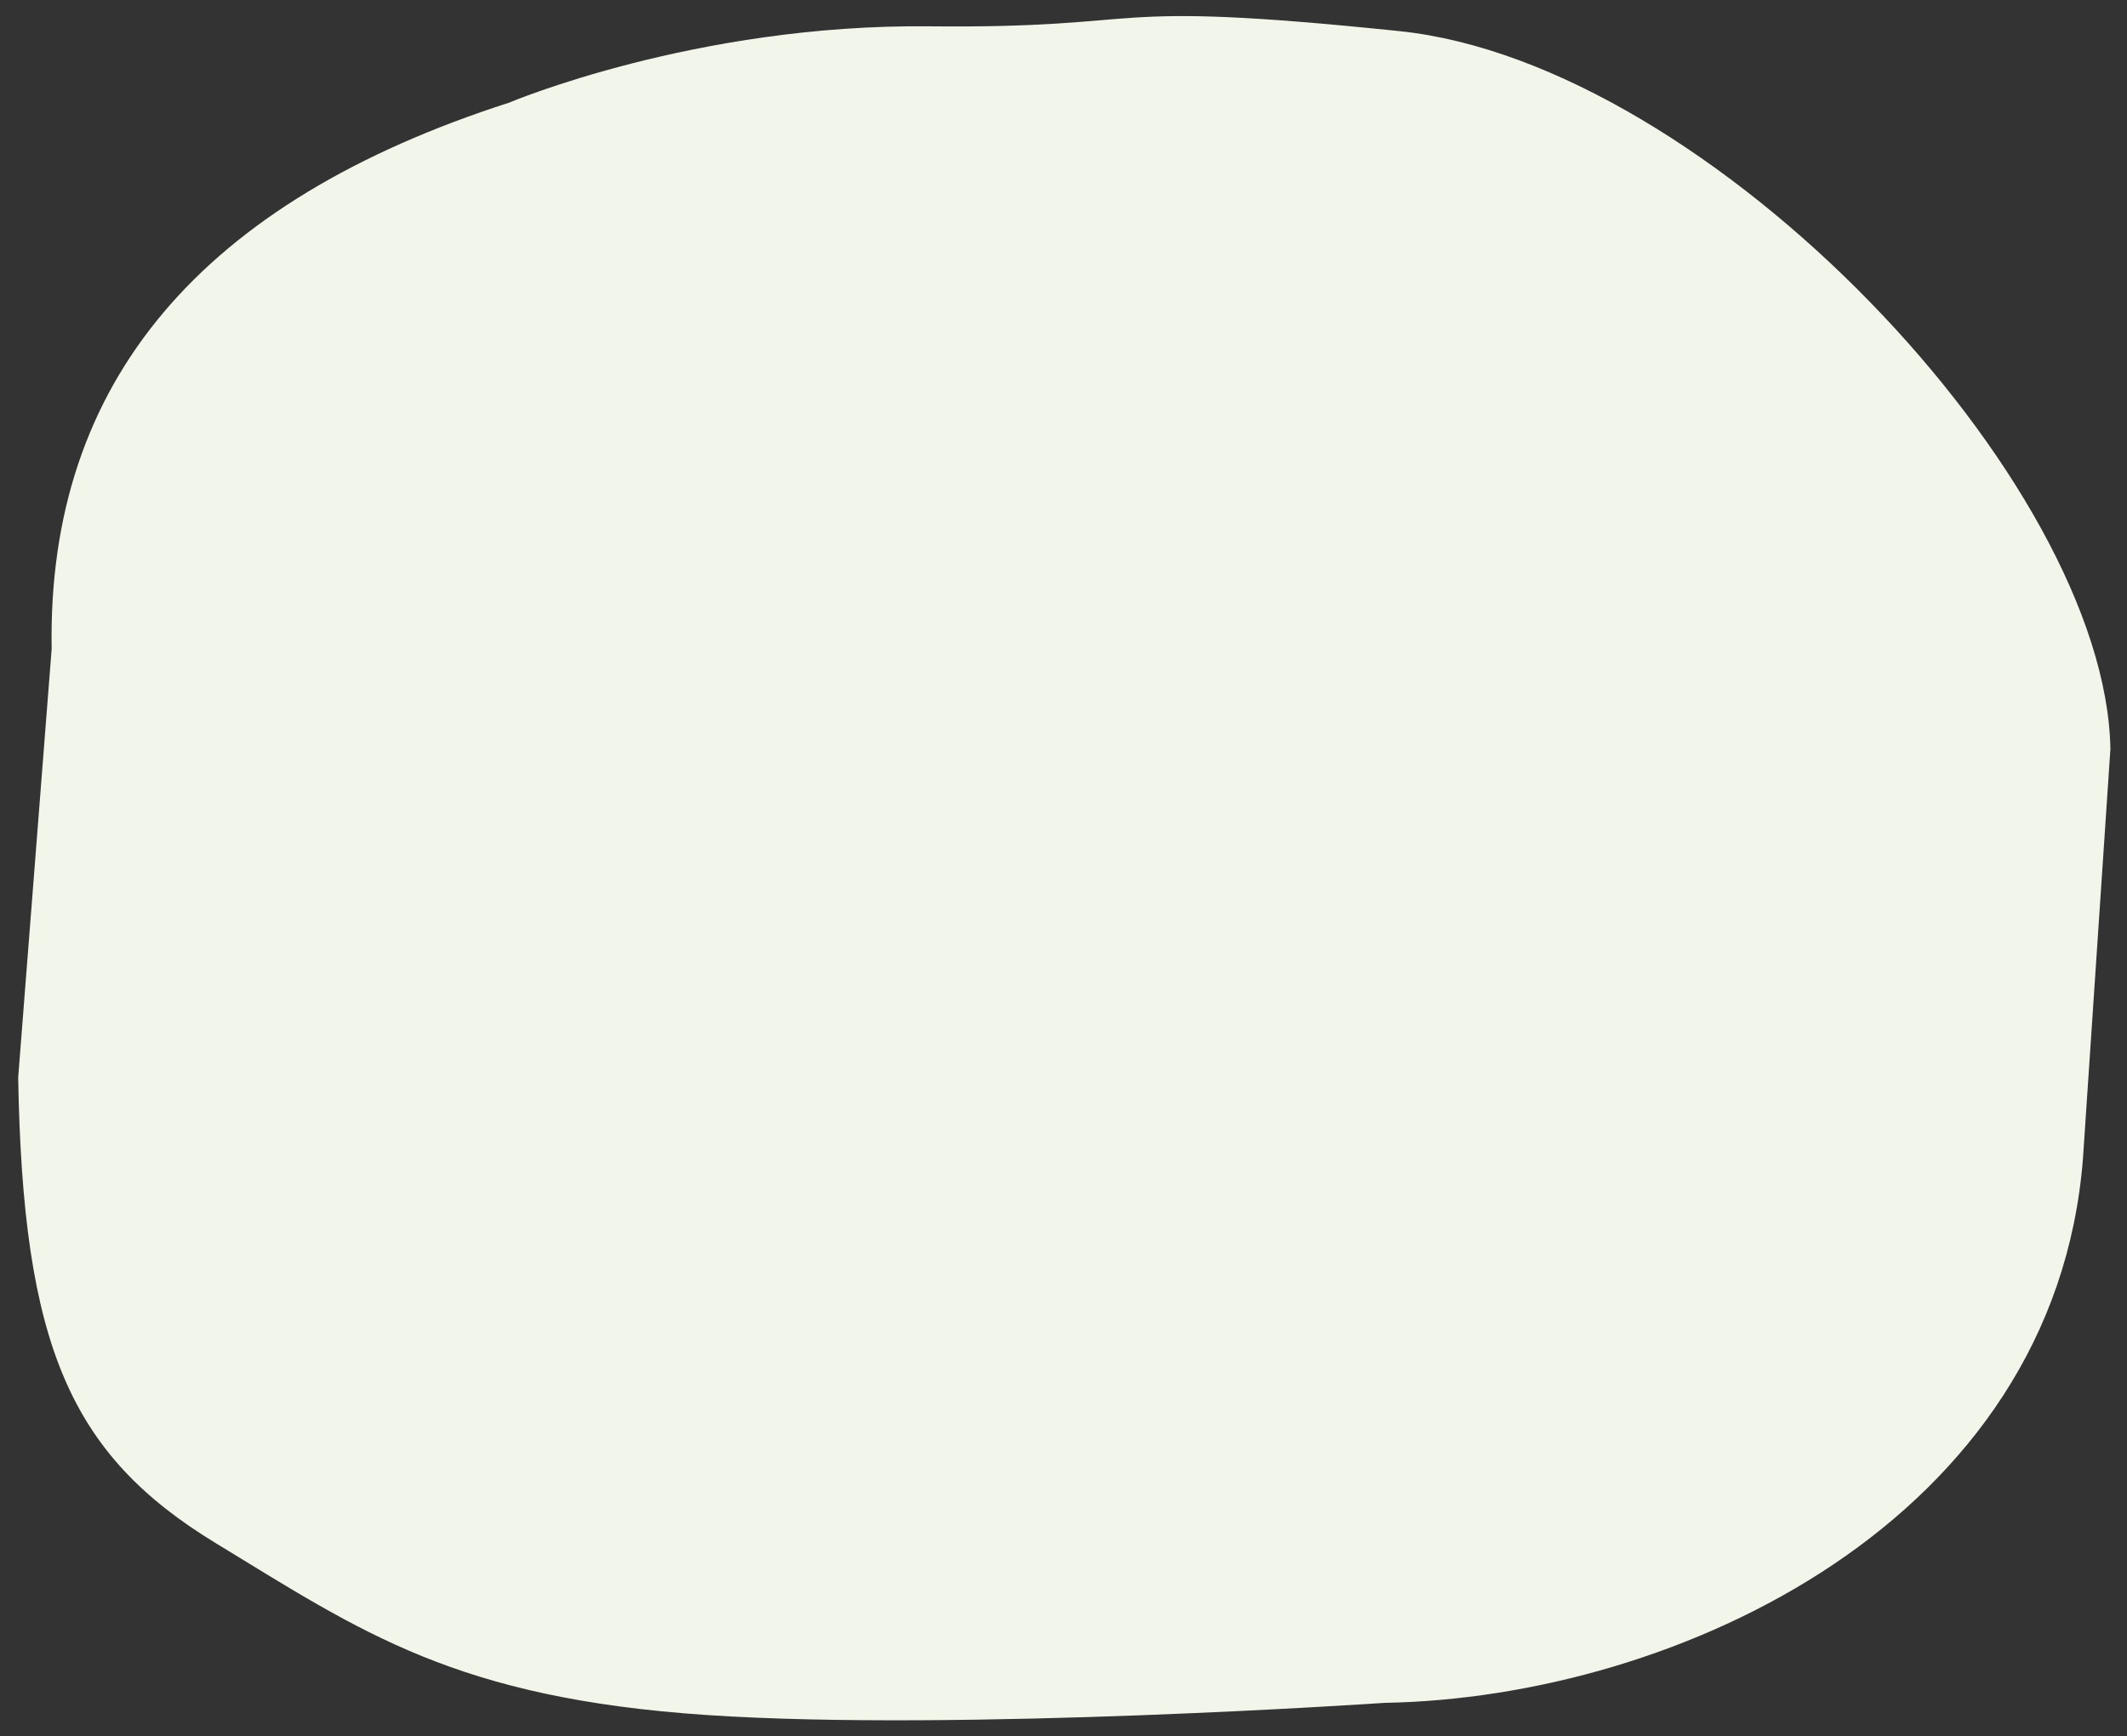 <svg xmlns="http://www.w3.org/2000/svg" width="1131.024" height="923.485" viewBox="0 0 1131.024 923.485">
  <rect x="0" y="0" width="1131.024" height="923.485" fill="#333333" stroke="none"/>
  <path id="MT_25of143_" data-name="MT(25of143)" d="M312.878-140.627s99.65-40.136,223.739-36.7,85.426-13.047,250.289,6.933S1158.22,75.476,1158.22,217.96l-2.972,35.159-15.414,182.335C1121.393,627.874,919.482,718.51,763.49,718.51c0,0-226.7,11.493-360.271.2S220.285,671.328,143.556,622.75,42.805,515.787,42.805,373.3l21.78-227.637C64.586,3.182,148.886-91.036,312.878-140.627Z" transform="translate(-39.649 200.663) rotate(-1)" fill="#f2f5ea"/>
</svg>
